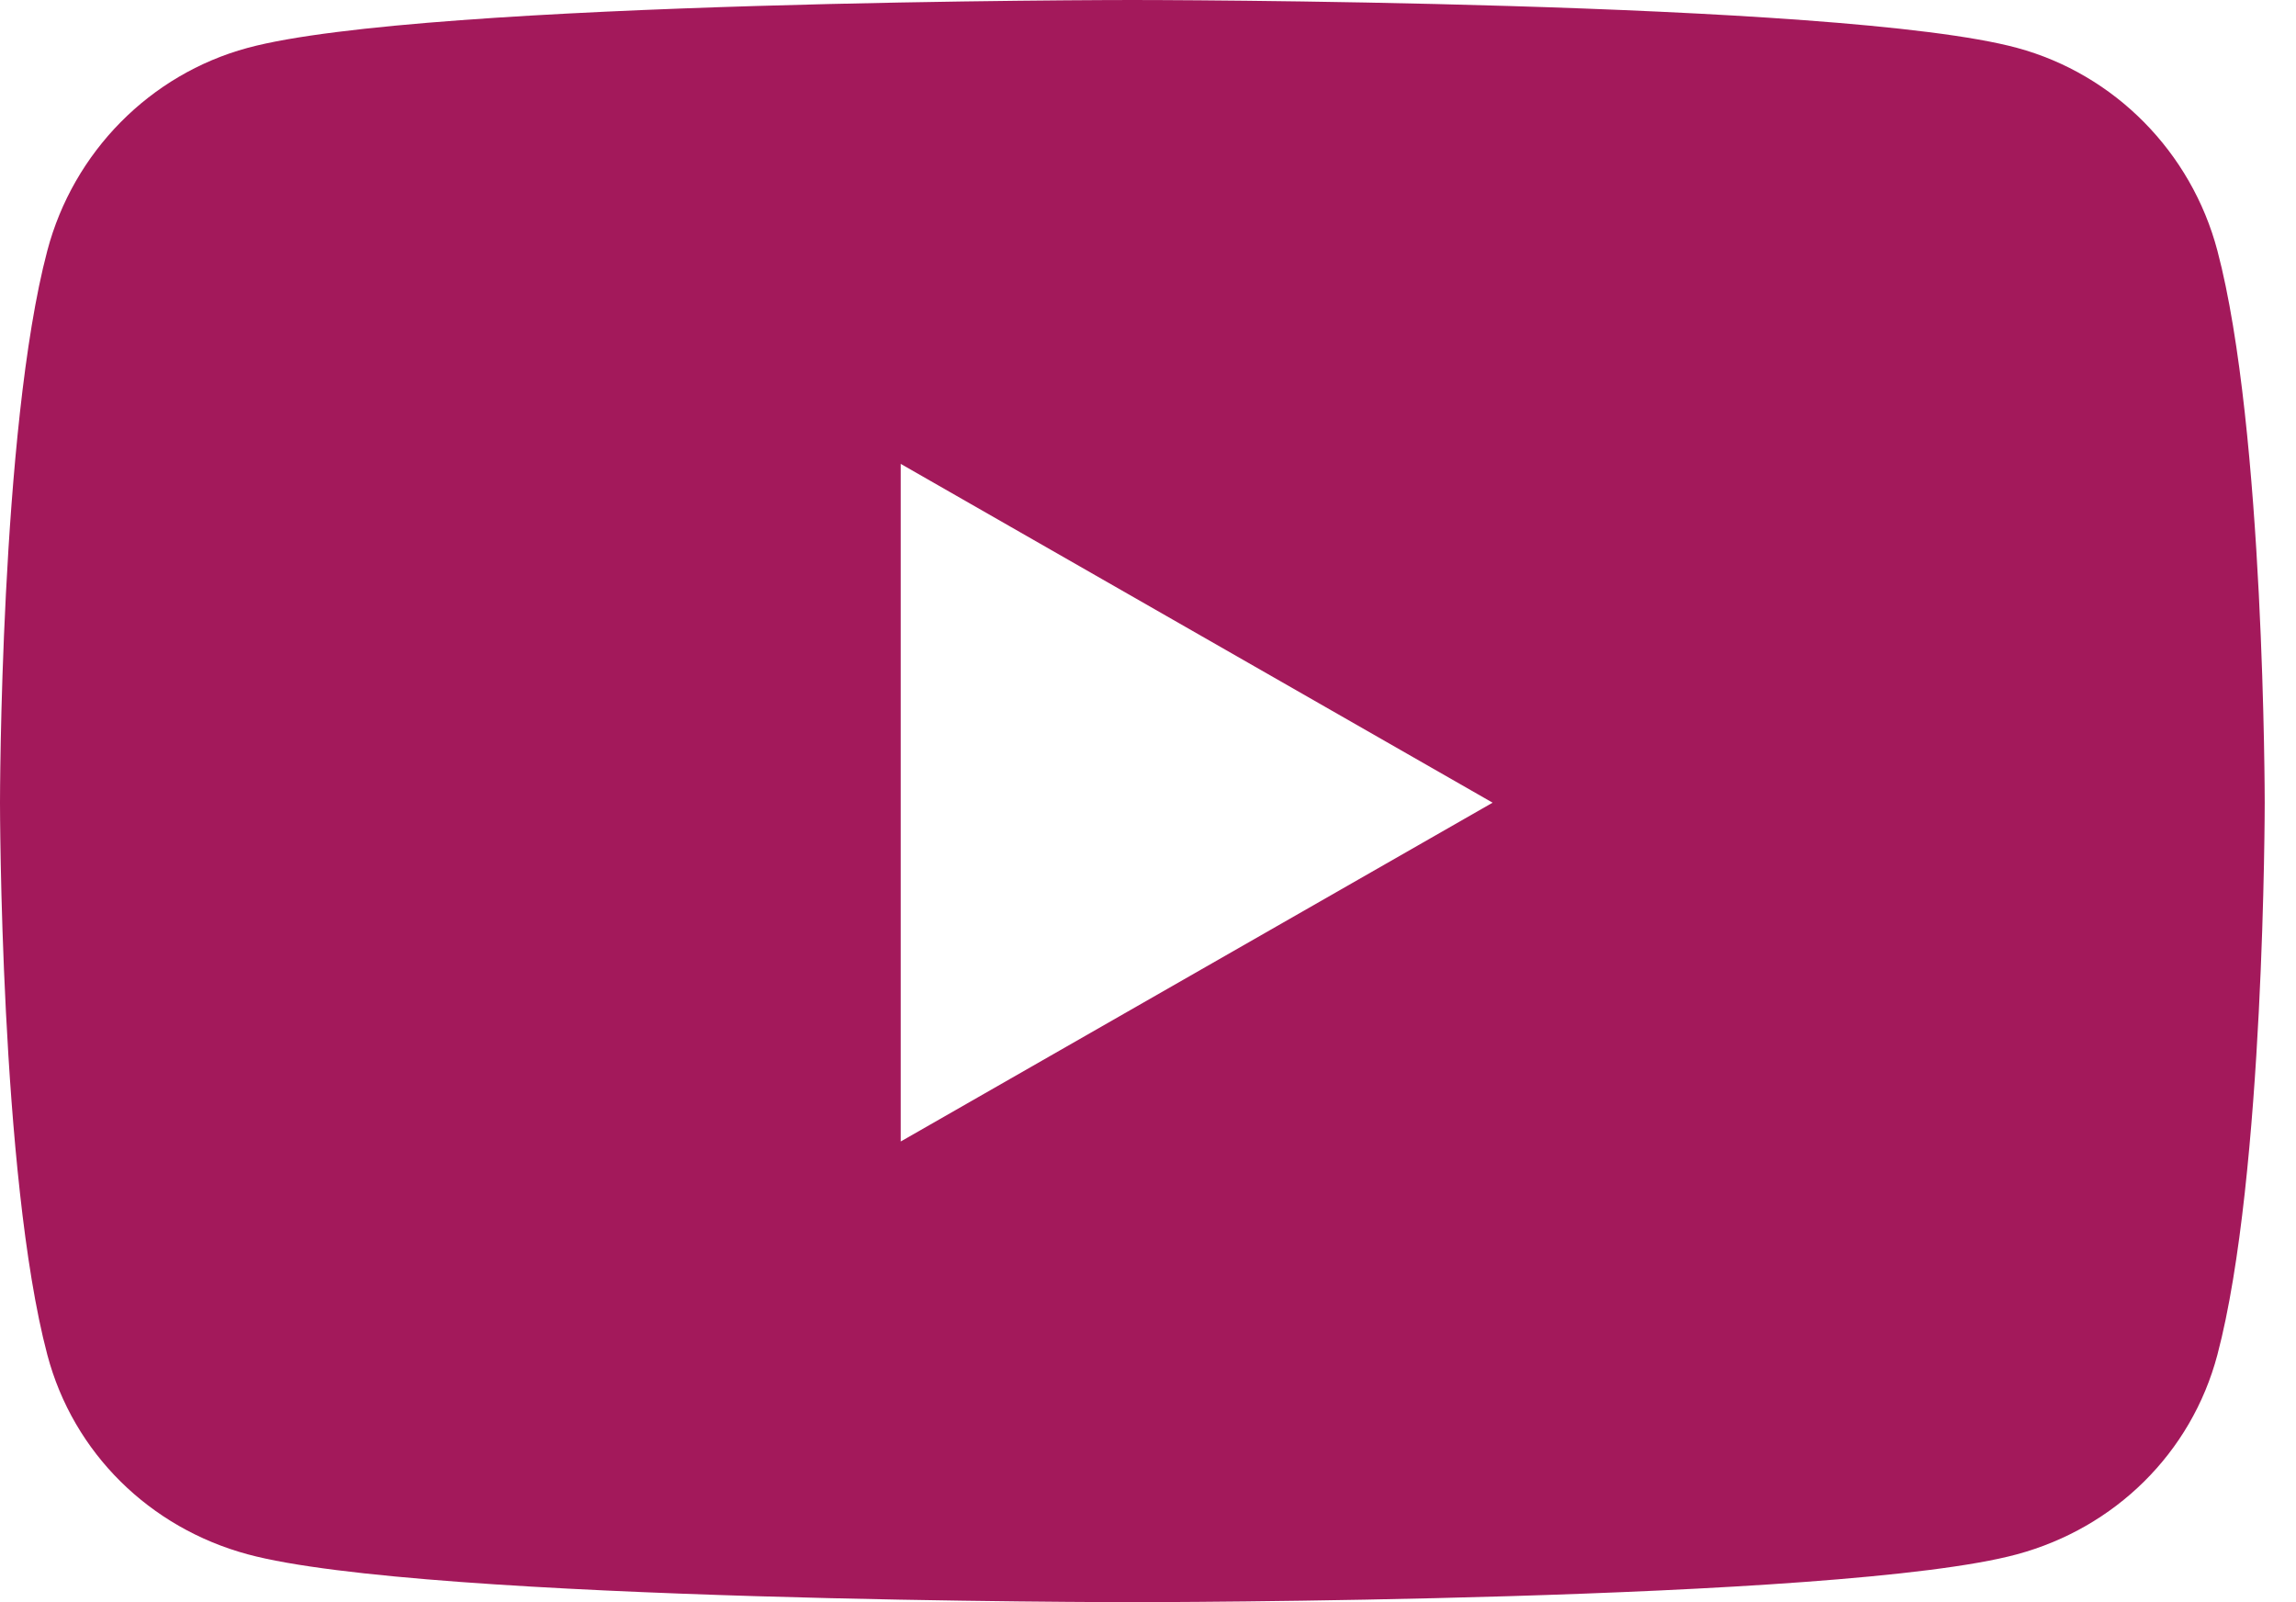 <svg width="43" height="30" viewBox="0 0 43 30" fill="none" xmlns="http://www.w3.org/2000/svg">
<path d="M41.528 4.694C41.04 2.846 39.602 1.391 37.778 0.897C34.47 0 21.207 0 21.207 0C21.207 0 7.944 0 4.636 0.897C2.811 1.391 1.374 2.846 0.886 4.694C0 8.043 0 15.03 0 15.03C0 15.03 0 22.018 0.886 25.367C1.374 27.214 2.811 28.609 4.636 29.103C7.944 30 21.207 30 21.207 30C21.207 30 34.47 30 37.778 29.103C39.602 28.609 41.04 27.214 41.528 25.367C42.414 22.018 42.414 15.03 42.414 15.03C42.414 15.03 42.414 8.043 41.528 4.694ZM16.869 21.374V8.686L27.954 15.03L16.869 21.374Z" fill="#A3195B"/>
</svg>
